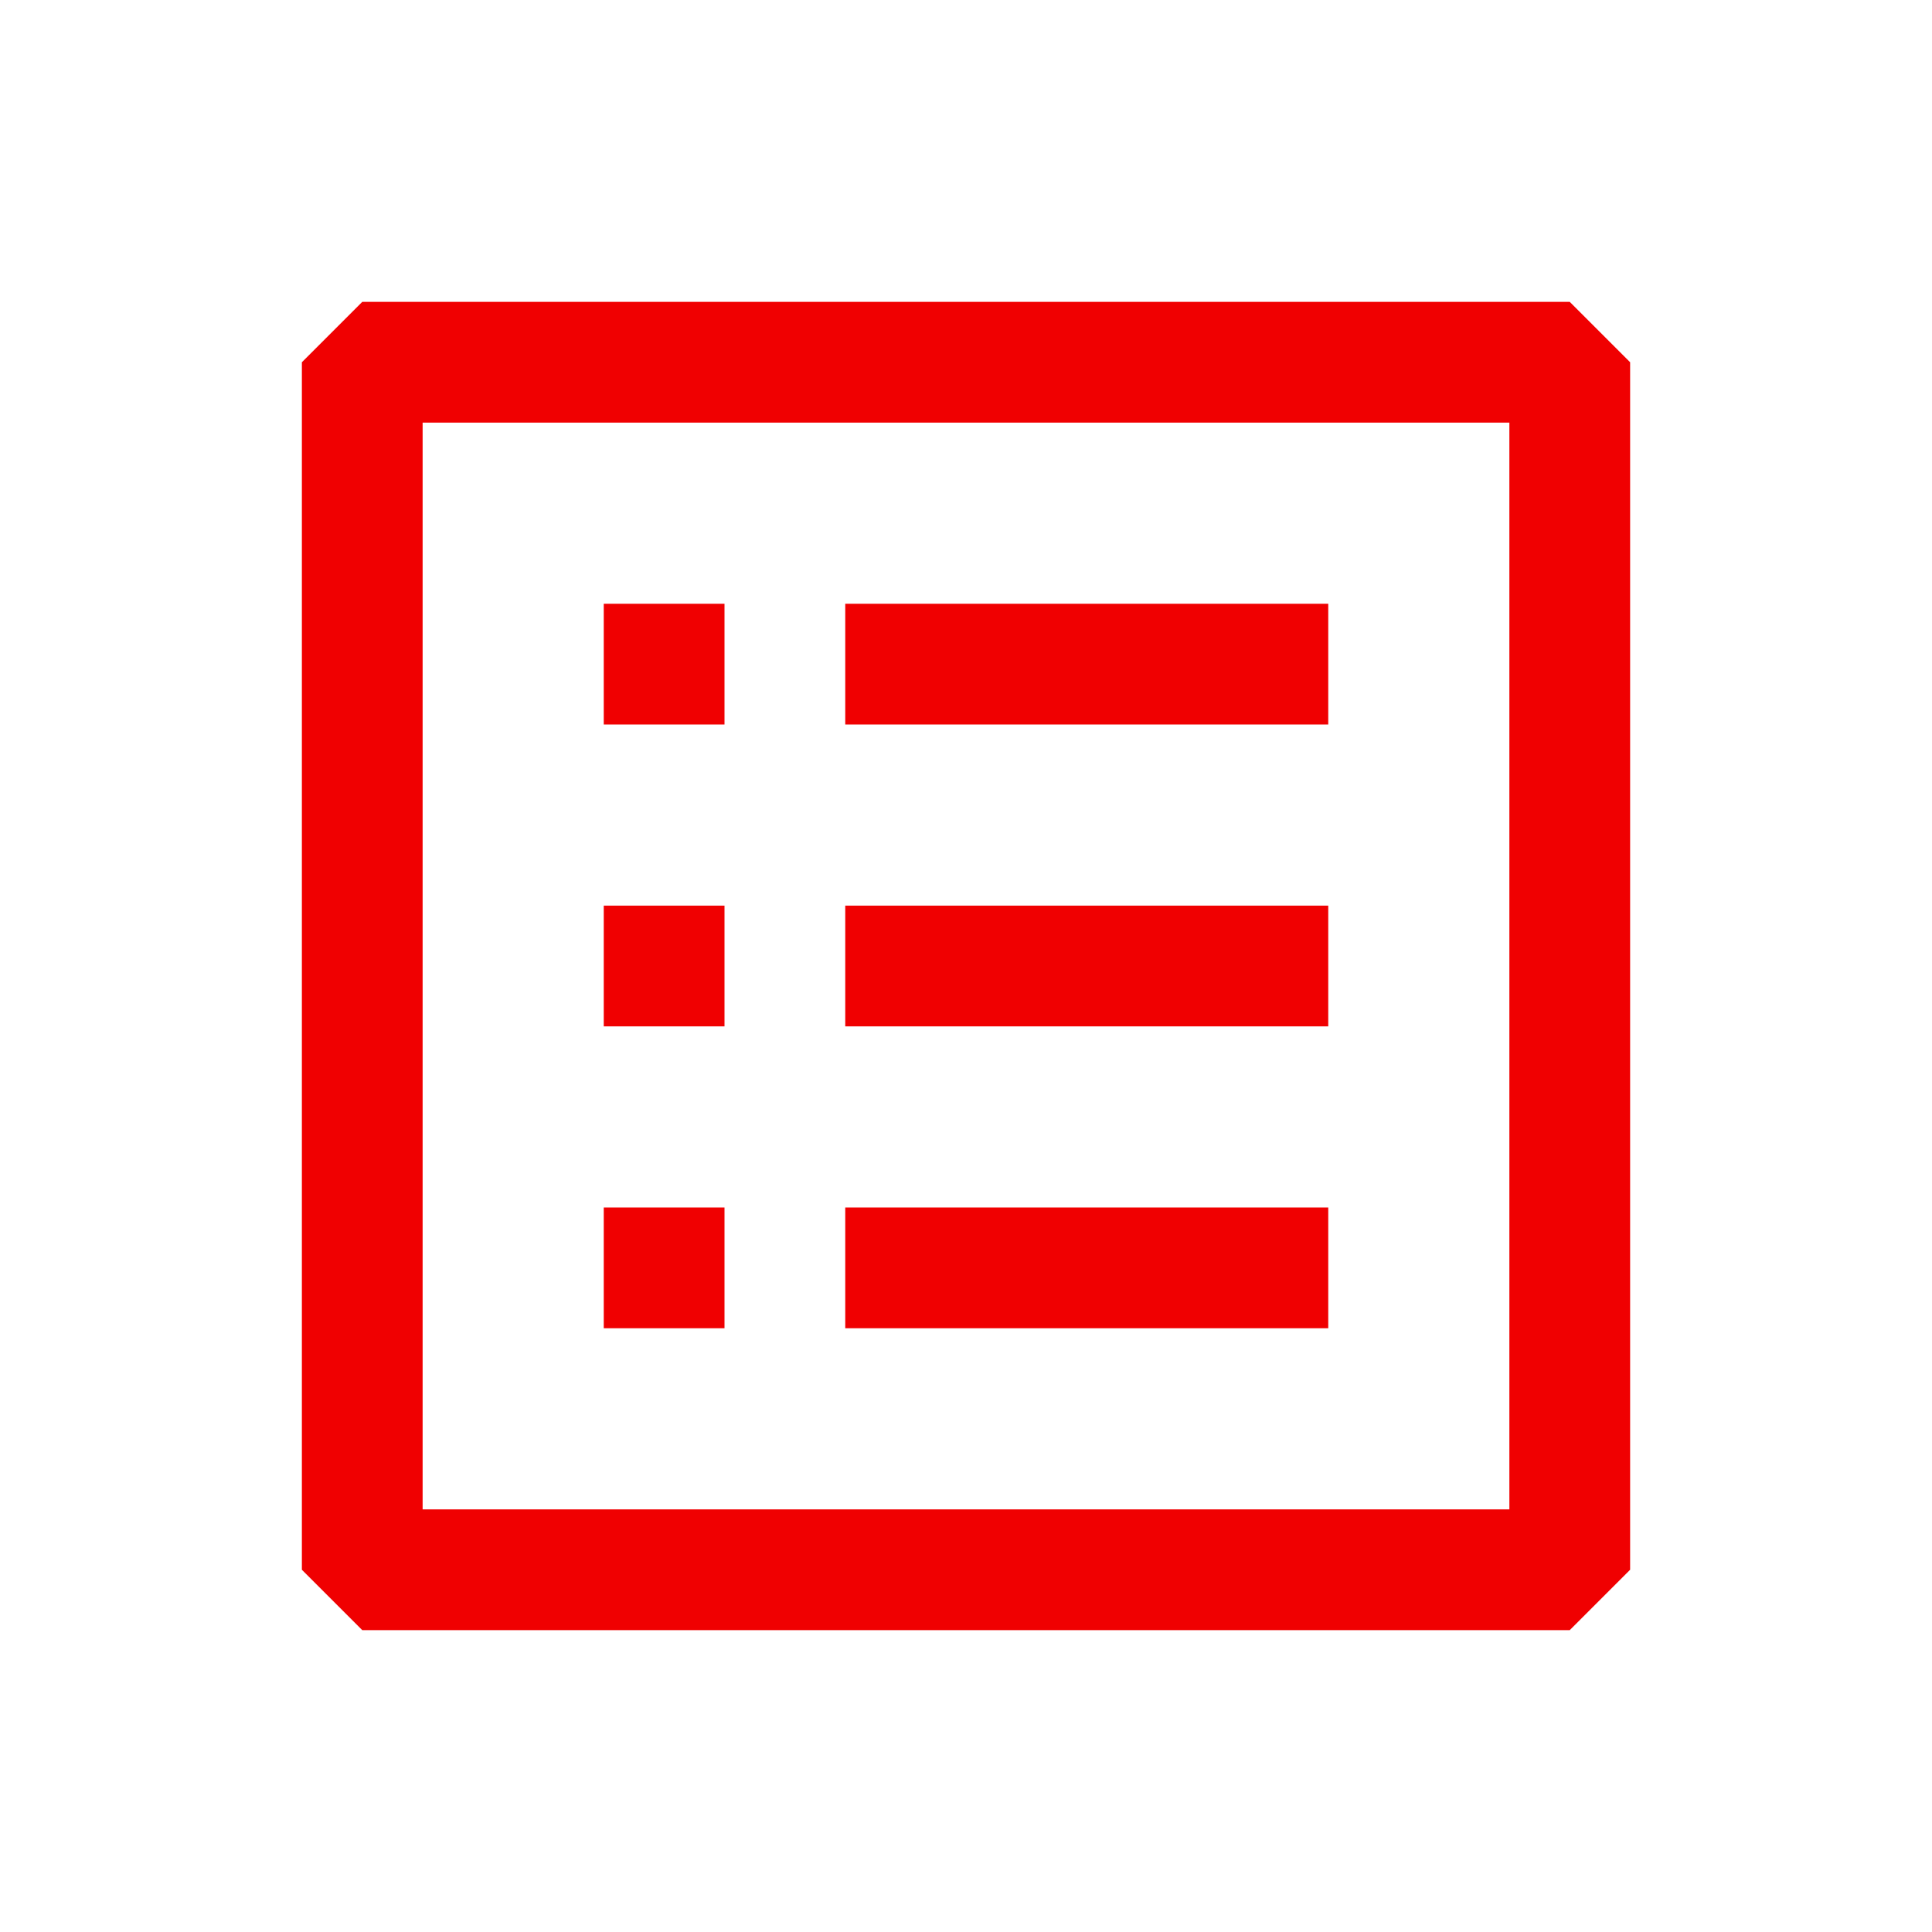 <?xml version="1.0" encoding="utf-8"?><!-- Uploaded to: SVG Repo, www.svgrepo.com, Generator: SVG Repo Mixer Tools -->
<svg width="800px" height="800px" viewBox="0 0 24 24" fill="none" xmlns="http://www.w3.org/2000/svg">
<path fill-rule="evenodd" clip-rule="evenodd" d="M10.5 11.25H16.5V12.75H10.5V11.25Z" fill="#f00001"/>
<path fill-rule="evenodd" clip-rule="evenodd" d="M10.5 7.5H16.5V9H10.5V7.5Z" fill="#f00001"/>
<path fill-rule="evenodd" clip-rule="evenodd" d="M10.5 15H16.5V16.5H10.5V15Z" fill="#f00001"/>
<path fill-rule="evenodd" clip-rule="evenodd" d="M7.5 7.5H9V9H7.5V7.5Z" fill="#f00001"/>
<path fill-rule="evenodd" clip-rule="evenodd" d="M7.5 11.25H9V12.75H7.5V11.25Z" fill="#f00001"/>
<path fill-rule="evenodd" clip-rule="evenodd" d="M7.5 15H9V16.5H7.5V15Z" fill="#f00001"/>
<path fill-rule="evenodd" clip-rule="evenodd" d="M3.75 4.5L4.5 3.75H19.5L20.25 4.5V19.5L19.5 20.25H4.5L3.75 19.5V4.5ZM5.25 5.25V18.75H18.75V5.25H5.25Z" fill="#f00001"/>
</svg>